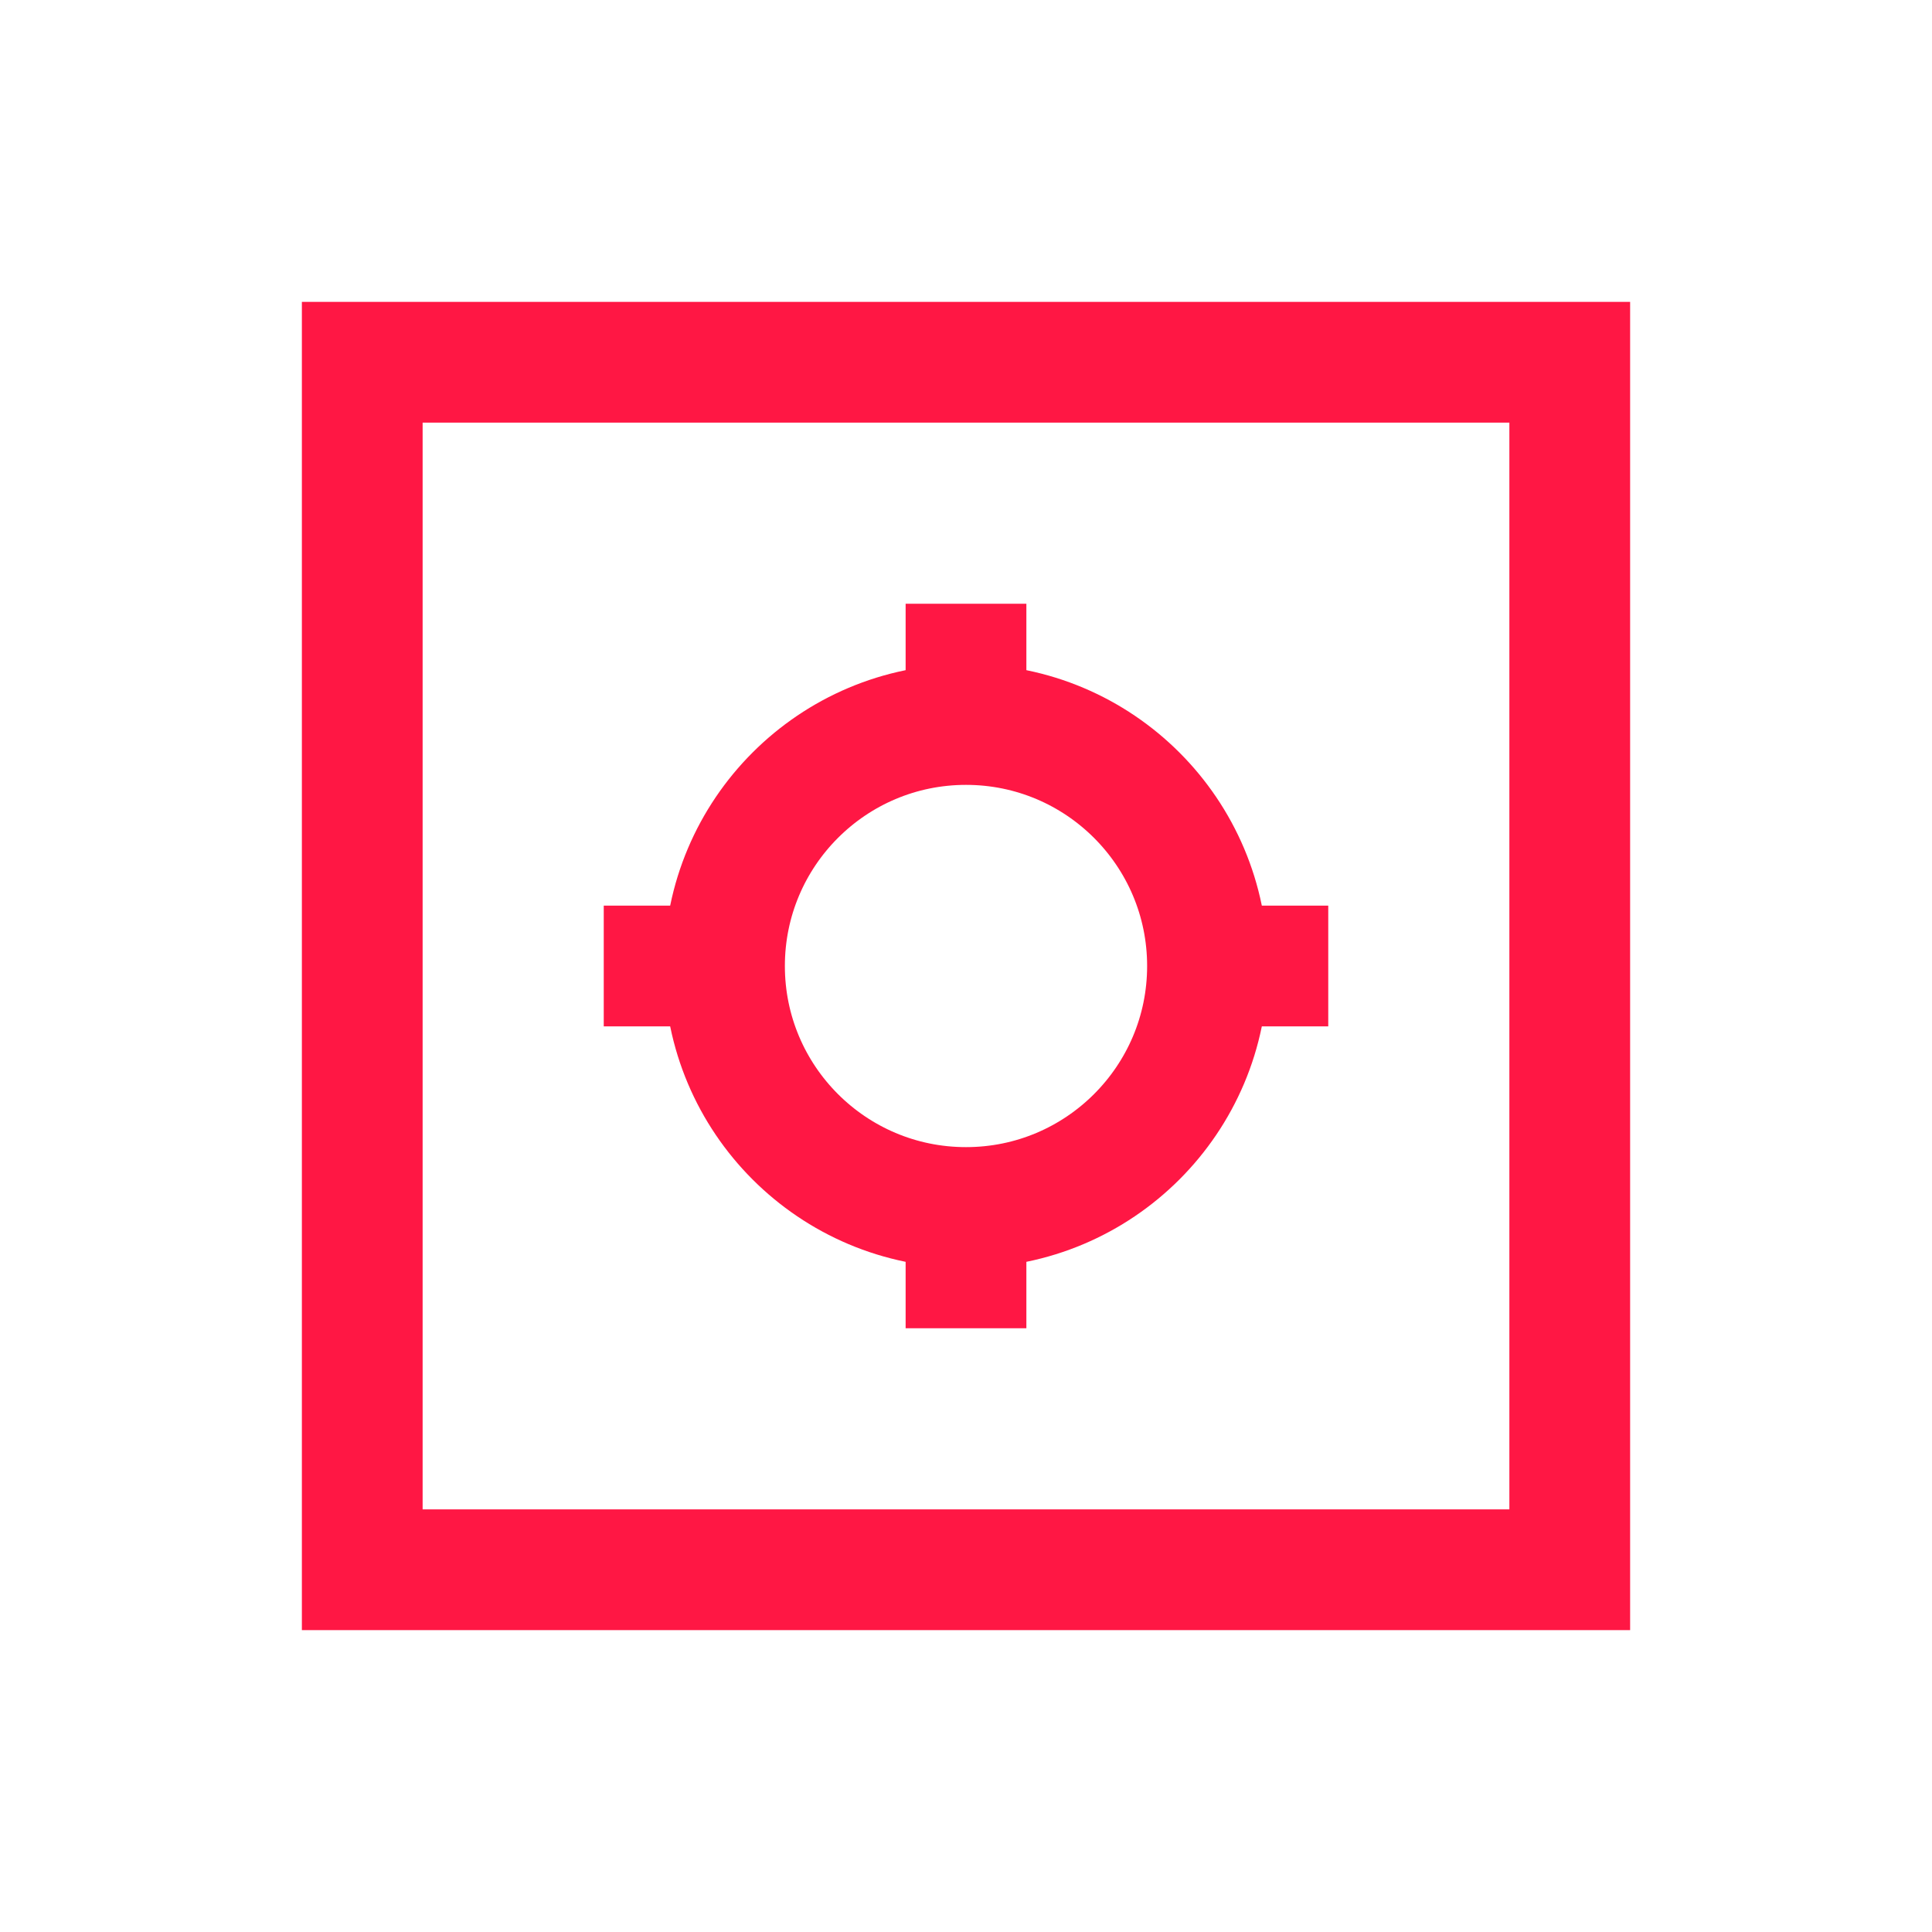 <?xml version="1.0" encoding="UTF-8"?><svg id="Layer_2" xmlns="http://www.w3.org/2000/svg" viewBox="0 0 400 400"><defs><style>.cls-1,.cls-2{fill:none;}.cls-2{stroke:#ff1744;stroke-width:25px;}</style></defs><g id="Layer_1-2"><rect class="cls-1" width="400" height="400"/><path id="Rectangle_758" class="cls-2" d="M75,75h250v250H75V75Z"/><g id="location-target-2--navigation-location-map-services-maps-gps-target"><path id="Vector" class="cls-2" d="M200,250c27.61,0,50-22.39,50-50s-22.39-50-50-50-50,22.39-50,50,22.39,50,50,50Z"/><path id="Vector_2" class="cls-2" d="M200,150v-25"/><path id="Vector_3" class="cls-2" d="M200,275v-25"/><path id="Vector_4" class="cls-2" d="M250,200h25"/><path id="Vector_5" class="cls-2" d="M125,200h25"/></g></g></svg>